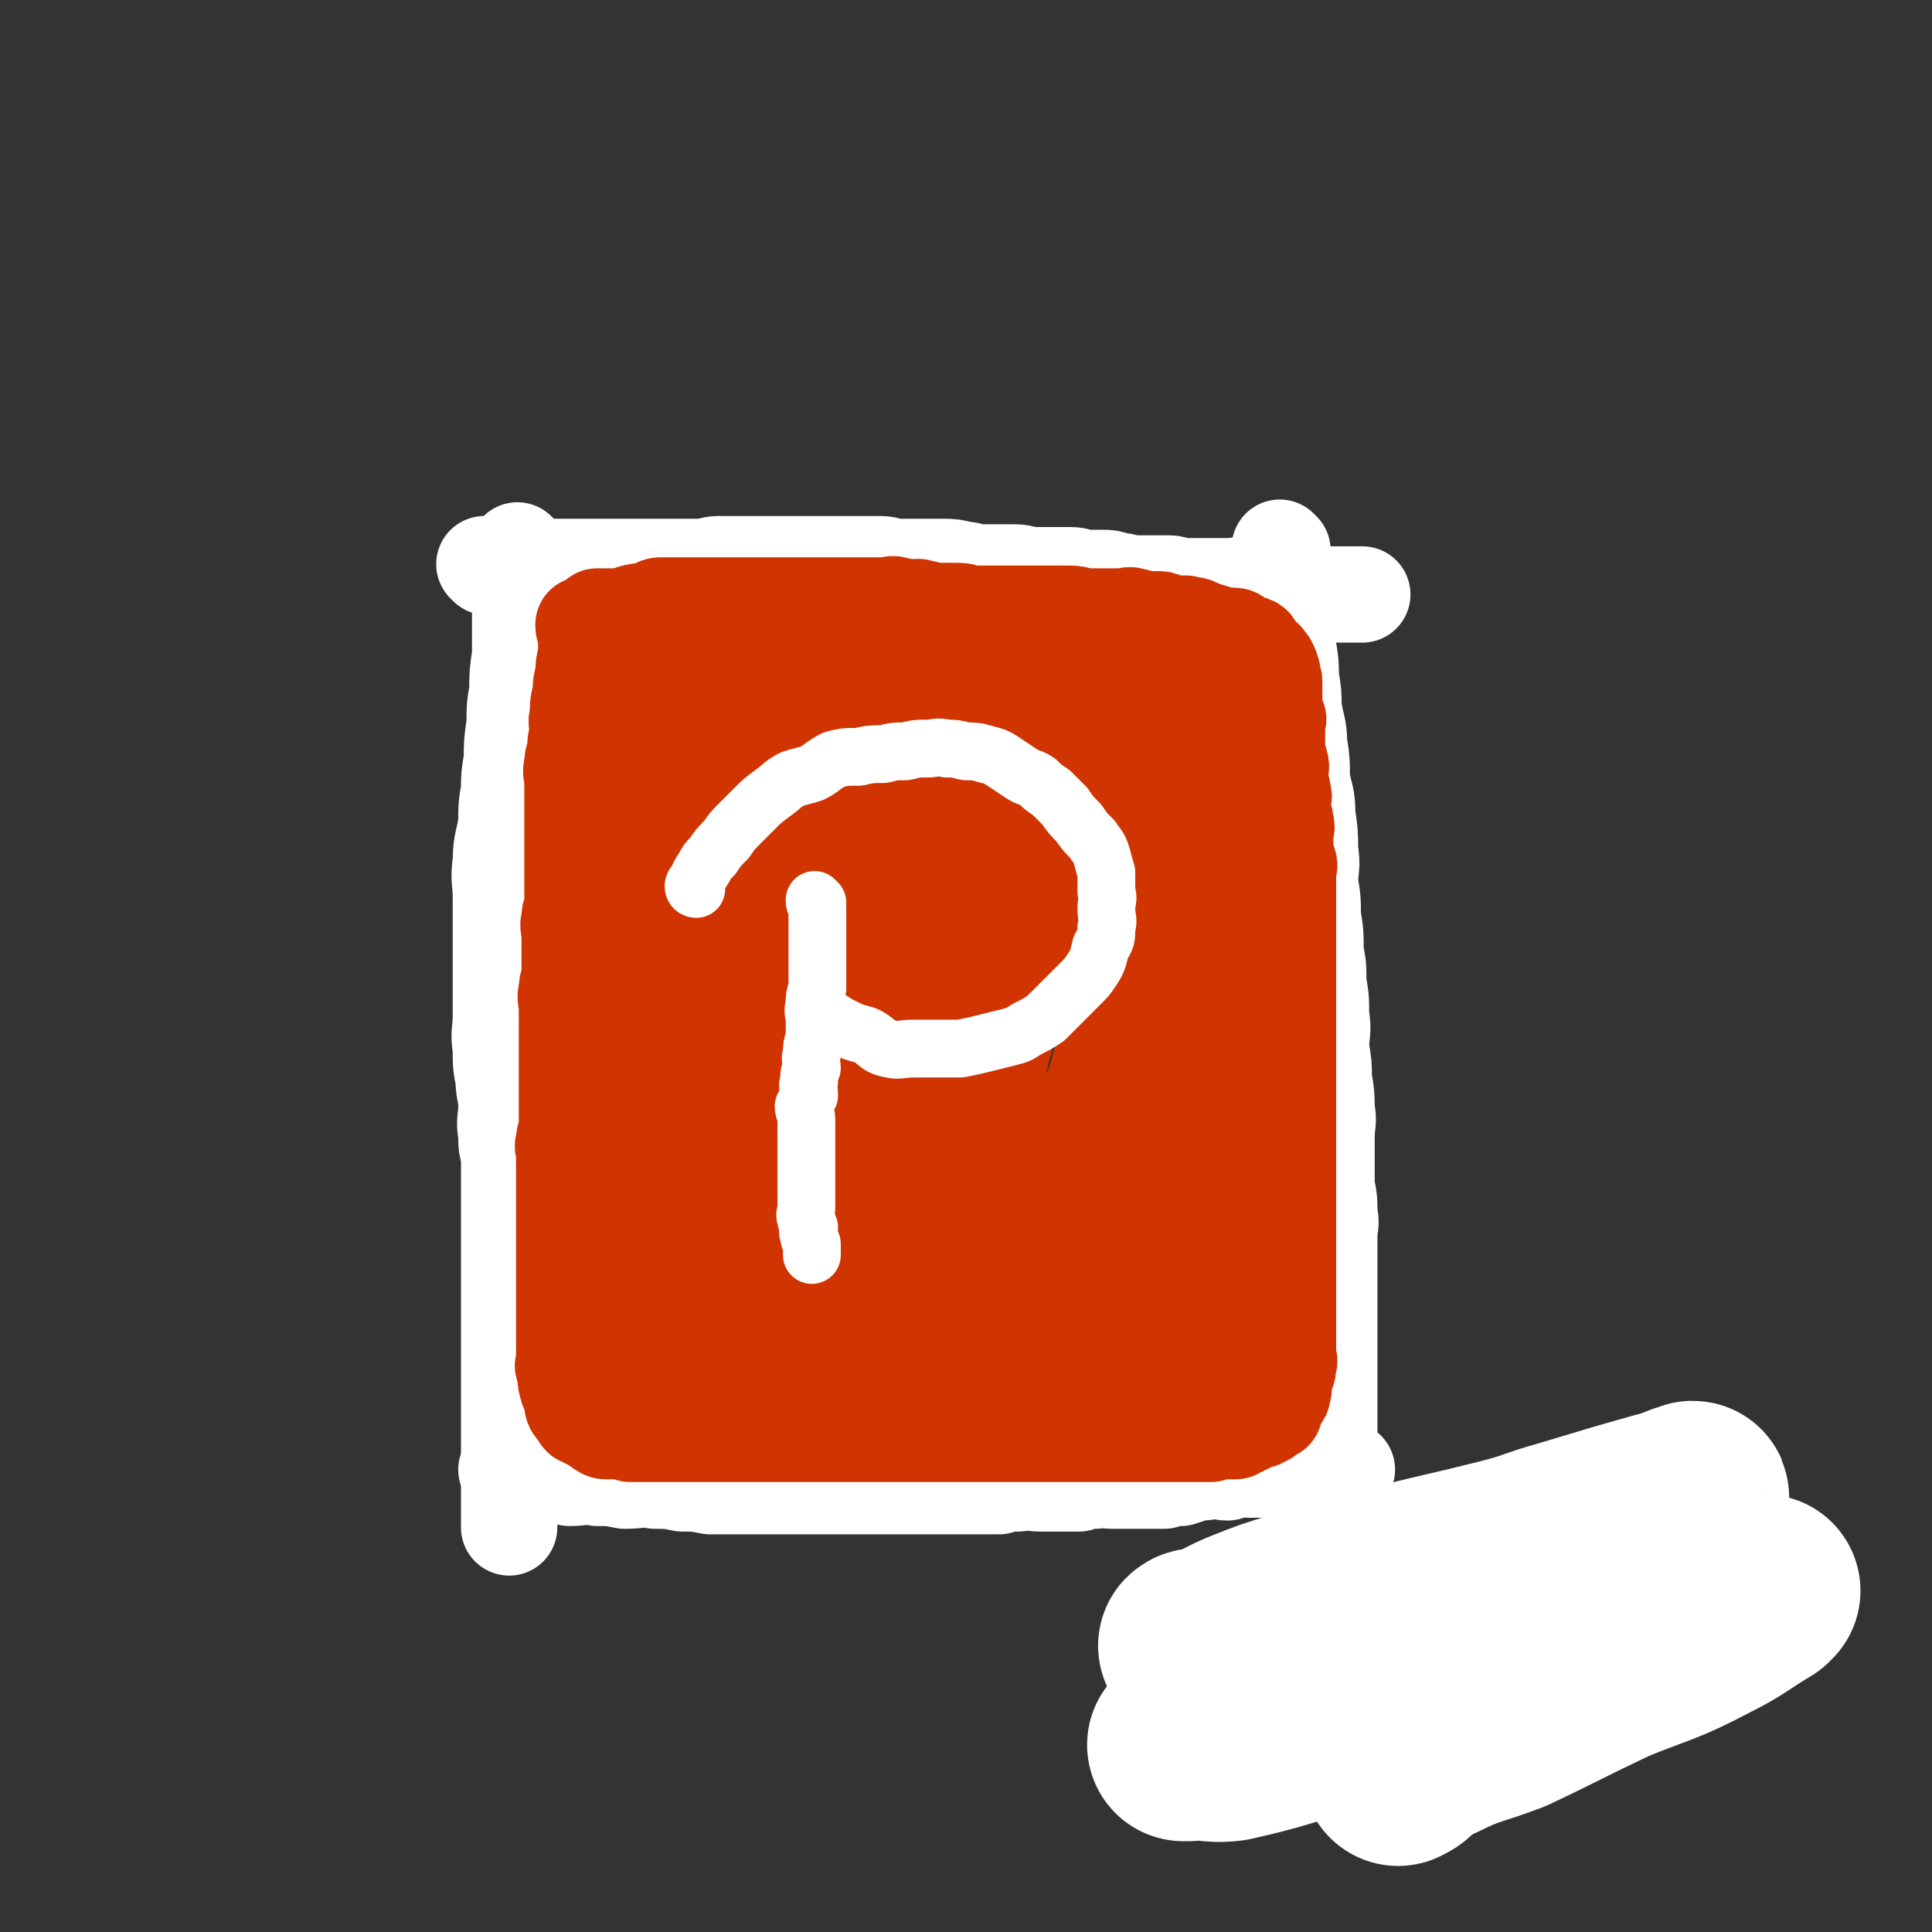 <svg viewBox='0 0 702 702' version='1.1' xmlns='http://www.w3.org/2000/svg' xmlns:xlink='http://www.w3.org/1999/xlink'><rect x="0" y="0" width="702" height="702" fill="#333333" stroke="none"/><g fill='none' stroke='rgb(207,52,1)' stroke-width='70' stroke-linecap='round' stroke-linejoin='round'><path d='M271,265c0,0 -1,-1 -1,-1 0,1 0,2 0,4 -2,5 -2,5 -4,9 -1,7 -1,7 -3,13 -1,7 -1,7 -1,14 -1,6 -1,6 -1,12 -1,7 -2,7 -2,13 -1,6 -1,6 -1,12 -1,6 -1,6 -1,12 -1,6 0,6 0,12 0,6 0,6 0,12 0,7 0,7 0,13 0,7 0,7 0,13 0,6 -1,6 0,12 0,5 0,5 1,10 0,4 0,4 1,7 0,3 0,3 1,6 0,1 0,1 1,3 0,1 -1,1 0,3 0,1 0,1 1,2 0,1 -1,1 0,2 0,1 0,0 1,1 1,1 1,1 2,2 2,1 2,1 4,2 3,1 3,1 7,2 5,1 5,0 10,1 6,0 6,0 11,1 7,0 7,1 13,1 7,0 7,0 13,0 7,0 7,0 13,0 7,0 7,0 13,0 8,0 8,0 15,0 7,-1 7,-2 14,-3 6,0 6,1 12,1 5,-1 5,-1 10,-1 4,-1 4,-1 8,-1 2,-1 2,0 4,0 1,0 1,0 2,0 0,0 1,0 1,0 '/><path d='M237,250c0,0 -1,-1 -1,-1 0,4 1,5 1,11 0,8 0,8 0,16 0,10 0,10 0,20 0,9 0,9 0,18 0,9 0,9 0,18 0,10 0,10 0,20 0,9 0,9 0,17 0,8 0,8 0,15 0,8 0,8 0,15 0,7 0,7 0,13 0,6 0,6 0,12 0,5 0,5 0,10 0,5 0,5 0,10 0,4 0,4 0,8 0,4 0,4 0,7 0,3 0,3 0,6 0,1 0,1 0,3 0,1 0,1 0,3 0,0 0,0 0,0 0,1 0,1 1,2 0,0 0,0 1,1 1,0 1,0 2,1 2,1 2,1 4,2 4,1 4,1 8,2 4,0 4,0 9,1 6,0 6,0 11,1 6,0 6,-1 11,0 6,0 6,0 12,1 5,0 5,-1 10,0 4,0 4,0 9,1 4,0 4,0 9,1 5,0 5,0 9,0 4,0 4,0 8,0 4,0 4,0 9,0 4,0 4,0 9,0 4,0 4,0 9,0 4,0 4,0 9,0 4,0 4,0 8,0 4,0 4,0 8,0 3,0 3,0 7,0 4,0 4,0 9,0 3,0 3,0 7,0 3,0 3,0 6,0 2,-1 2,-1 4,-1 1,-1 1,0 2,0 0,0 1,0 1,0 '/><path d='M225,258c0,0 -1,-1 -1,-1 3,0 4,1 8,1 6,0 6,-1 11,-1 5,-1 5,-1 10,-1 5,0 5,0 9,0 4,0 4,0 8,0 5,0 5,0 9,0 5,0 5,0 9,0 5,0 5,0 9,0 5,0 5,0 9,0 5,0 5,0 9,0 5,0 5,-1 9,0 5,0 5,0 9,1 5,0 5,0 9,1 4,0 4,0 9,1 4,0 4,0 8,1 4,0 4,1 9,1 4,0 4,-1 8,0 4,0 4,1 8,1 3,0 3,0 7,0 3,0 3,0 6,0 2,0 2,0 5,0 3,0 3,-1 6,0 2,0 2,0 5,1 2,0 2,0 5,0 2,0 2,-1 5,0 2,0 2,1 5,1 1,0 1,0 2,0 1,0 1,0 2,0 1,0 2,0 2,0 '/><path d='M224,259c0,0 -1,-1 -1,-1 0,4 1,5 1,9 0,7 0,7 0,15 0,7 0,7 0,15 0,8 0,8 0,15 0,8 0,8 0,15 0,7 0,7 0,14 0,8 0,8 0,16 -1,6 -2,6 -2,13 -1,6 -1,6 -1,12 -1,7 -1,7 -1,13 -1,7 0,7 0,14 0,7 0,7 0,13 0,6 0,6 0,12 0,7 -1,7 0,13 0,6 1,6 1,11 0,6 -1,6 0,11 0,4 0,4 1,8 0,3 0,3 1,7 0,2 0,2 0,4 0,1 0,1 0,3 0,1 0,1 0,2 0,1 -1,1 0,2 0,0 1,0 2,1 1,1 1,2 3,3 3,1 3,0 6,1 6,0 6,0 11,1 6,0 6,0 12,1 7,0 7,0 13,0 7,0 7,0 13,0 7,0 7,0 14,0 7,0 7,0 14,0 7,0 7,0 13,0 7,0 7,0 13,0 7,-1 7,-1 13,-1 6,-1 6,0 12,0 6,0 6,0 11,0 5,-1 5,-1 10,-2 4,0 4,0 9,-1 4,0 4,1 8,1 4,0 4,0 9,0 3,-1 3,-2 7,-2 3,-1 3,-1 6,-1 2,-1 2,-1 5,-3 2,-1 2,0 5,-2 2,0 2,0 4,-2 2,-1 2,-1 5,-2 1,-2 1,-2 3,-3 1,-2 1,-2 2,-3 2,0 2,0 3,-1 2,-2 1,-2 2,-3 2,-3 3,-3 4,-6 1,-4 0,-5 0,-10 1,-6 1,-6 0,-13 0,-8 0,-7 -1,-15 0,-8 1,-8 0,-15 0,-7 0,-7 -1,-13 0,-6 1,-6 0,-13 0,-6 0,-6 -1,-12 0,-5 0,-5 0,-10 0,-6 1,-6 0,-12 0,-5 0,-5 -1,-10 0,-5 0,-5 -1,-11 0,-5 0,-5 -1,-10 0,-4 0,-4 -1,-9 0,-4 0,-4 -1,-8 0,-4 1,-4 0,-7 0,-5 0,-5 -1,-9 0,-3 0,-3 -1,-7 0,-2 0,-3 0,-5 0,-2 0,-2 0,-4 0,-1 0,-1 0,-2 0,-1 0,-1 0,-2 '/><path d='M321,277c0,0 -1,-1 -1,-1 -1,1 0,2 -1,4 -5,10 -6,10 -11,20 -6,13 -6,13 -10,27 -4,14 -4,14 -6,29 -1,13 -1,13 0,26 0,12 0,12 4,24 3,10 3,10 9,19 7,8 7,8 17,13 10,6 10,5 22,7 12,1 12,2 24,0 11,-3 12,-3 21,-10 10,-8 10,-9 17,-20 8,-13 8,-14 12,-29 4,-16 2,-16 3,-32 0,-14 0,-14 -3,-28 -2,-10 -2,-10 -8,-18 -5,-6 -5,-7 -12,-10 -7,-3 -8,-3 -15,-2 -10,1 -11,1 -20,7 -11,9 -12,9 -20,22 -11,15 -11,16 -16,34 -5,16 -5,17 -5,34 1,14 0,16 7,27 7,10 9,11 21,14 12,4 14,3 26,0 13,-2 15,-2 25,-11 11,-11 11,-13 16,-28 6,-18 6,-19 6,-38 0,-15 0,-17 -6,-31 -3,-9 -5,-12 -12,-15 -8,-3 -12,-2 -20,3 -14,10 -14,13 -23,28 -10,19 -11,20 -16,40 -4,19 -5,20 -2,39 1,13 5,12 10,25 2,5 3,6 5,10 0,0 -1,0 -1,-1 '/></g>
<g fill='none' stroke='rgb(255,255,255)' stroke-width='21' stroke-linecap='round' stroke-linejoin='round'><path d='M297,328c0,0 -1,-1 -1,-1 0,1 0,1 1,3 0,2 0,2 0,4 0,3 0,3 0,6 0,3 0,3 0,6 0,3 0,3 0,6 0,3 0,3 0,7 -1,3 -1,3 -1,6 -1,3 0,3 0,6 0,3 0,3 0,6 -1,3 -1,3 -1,6 -1,2 0,3 0,5 -1,2 -1,2 -1,5 -1,2 0,2 0,5 -1,2 -1,2 -2,4 0,2 1,2 1,5 0,2 0,2 0,5 0,2 0,2 0,4 0,3 0,3 0,6 0,3 0,3 0,5 0,2 0,2 0,4 0,2 0,2 0,4 0,2 0,2 0,4 0,2 -1,2 0,4 0,1 0,1 1,3 0,1 -1,1 0,3 0,1 0,1 1,3 0,1 0,1 0,2 0,1 0,1 0,2 '/><path d='M253,323c0,0 -1,0 -1,-1 0,0 0,-1 1,-1 1,-3 1,-3 3,-6 1,-2 1,-2 3,-4 2,-3 2,-3 5,-6 2,-3 2,-3 5,-6 2,-2 2,-2 5,-5 3,-3 3,-3 7,-6 3,-2 3,-3 7,-5 3,-1 4,-1 7,-2 4,-2 4,-3 8,-5 4,-1 4,-1 9,-1 4,-1 5,-1 9,-1 4,-1 4,-1 8,-1 4,-1 4,-1 8,-1 3,0 3,-1 7,0 3,0 3,0 7,1 3,0 4,0 7,1 4,1 4,1 7,3 3,2 3,2 6,4 3,2 3,1 6,3 2,2 2,2 5,4 2,2 2,2 5,5 2,3 2,3 5,6 2,3 2,3 5,6 1,2 2,2 3,5 1,3 1,4 2,7 0,3 0,4 0,7 1,3 0,3 0,6 0,4 1,4 0,7 0,4 0,4 -2,7 -1,4 -1,5 -3,8 -2,3 -2,3 -5,6 -3,3 -3,3 -6,6 -3,3 -3,3 -6,6 -3,2 -3,2 -7,4 -3,2 -3,2 -7,3 -4,1 -4,1 -8,2 -4,1 -4,1 -9,2 -4,0 -4,0 -8,0 -4,0 -4,0 -9,0 -5,0 -5,1 -9,0 -5,-1 -4,-3 -9,-5 -4,-1 -4,-1 -8,-3 -2,-1 -2,-1 -5,-3 -1,0 -1,0 -2,0 0,-1 -1,-1 -1,-2 '/></g>
<g fill='none' stroke='rgb(255,255,255)' stroke-width='35' stroke-linecap='round' stroke-linejoin='round'><path d='M177,206c0,0 -1,-1 -1,-1 1,0 2,1 3,1 3,0 3,0 6,0 4,0 4,0 7,0 3,0 3,0 7,0 3,0 3,0 7,0 4,0 4,0 8,0 5,0 5,0 9,0 4,0 4,0 8,0 4,0 4,0 8,0 4,0 4,0 7,0 4,0 4,0 8,0 4,0 4,-1 7,-1 3,0 3,0 5,0 3,0 3,0 6,0 3,0 3,0 6,0 2,0 2,0 5,0 2,0 2,0 5,0 3,0 3,0 6,0 3,0 3,0 7,0 3,0 3,0 7,0 3,0 3,0 6,0 3,0 3,0 6,0 3,0 3,1 6,1 2,0 2,0 5,0 3,0 3,0 6,0 3,0 3,0 6,0 3,0 3,0 7,1 3,0 3,1 6,1 3,0 3,0 6,0 3,0 3,0 7,0 3,0 3,1 7,1 3,0 3,0 7,0 3,0 3,0 6,0 3,0 3,1 6,1 3,0 3,0 6,0 2,0 2,0 5,1 3,0 3,1 6,1 2,0 2,0 5,0 3,0 3,0 6,0 3,0 3,0 6,1 2,0 2,0 4,0 2,0 2,0 5,0 2,0 2,0 5,0 2,0 2,0 5,0 2,0 2,-1 5,0 2,0 2,0 4,1 2,0 2,1 5,1 2,0 2,0 5,0 2,0 2,1 4,1 2,0 2,0 5,0 2,0 2,0 3,0 2,0 2,0 5,0 2,0 2,0 4,0 1,0 1,0 2,0 2,0 2,0 3,0 1,0 1,0 1,0 1,0 1,0 1,0 '/><path d='M189,201c0,0 -1,-1 -1,-1 0,0 1,1 1,2 0,3 0,3 0,6 0,5 0,5 0,9 0,5 0,5 0,10 0,6 0,6 0,11 -1,7 -1,7 -1,13 -1,6 -1,6 -1,12 -1,7 -1,7 -1,13 -1,6 -1,6 -1,11 -1,6 -1,6 -1,12 -1,7 -2,7 -2,14 -1,7 0,7 0,13 0,7 0,7 0,13 0,7 0,7 0,14 0,8 0,8 0,16 0,6 -1,6 0,12 0,6 0,6 1,11 0,5 1,5 1,10 0,5 -1,5 0,10 0,4 0,4 1,8 0,4 0,4 0,9 0,4 0,4 0,8 0,4 0,4 0,8 0,4 0,4 0,9 0,5 0,5 0,9 0,4 0,4 0,8 0,4 0,4 0,8 0,4 0,4 0,8 0,4 0,4 0,8 0,3 0,3 0,7 0,4 0,4 0,9 0,4 0,4 0,9 0,4 0,4 0,8 0,3 0,3 0,7 0,3 0,3 0,6 0,3 0,3 0,6 0,3 0,3 0,6 0,1 0,1 0,2 '/><path d='M185,535c0,0 -1,-1 -1,-1 1,0 2,0 4,1 5,0 5,0 9,1 5,0 5,0 10,1 5,0 5,-1 10,0 5,0 5,0 10,1 6,0 6,-1 11,0 5,0 5,0 10,1 5,0 5,0 10,1 5,0 5,0 9,0 4,0 4,0 8,0 4,0 4,0 9,0 4,0 4,0 8,0 4,0 4,0 8,0 4,0 4,0 8,0 3,0 3,0 7,0 4,0 4,0 8,0 3,0 3,0 7,0 3,0 3,0 7,0 3,0 3,0 7,0 3,0 3,0 6,0 3,0 3,0 7,0 3,0 3,0 6,0 3,-1 3,-1 7,-1 4,-1 4,0 8,0 3,0 3,0 7,0 3,0 3,0 7,0 3,-1 3,-1 6,-1 3,-1 3,0 6,0 3,0 3,0 7,0 3,0 3,0 6,0 3,0 3,0 6,0 3,-1 3,-1 6,-1 3,-1 3,-1 6,-2 3,0 3,0 6,-1 2,0 2,1 5,1 2,-1 2,-1 4,-1 2,-1 2,0 4,0 2,0 2,0 4,0 2,0 2,0 4,0 2,0 2,0 5,0 2,0 2,0 4,0 2,0 2,0 5,0 2,0 2,0 5,0 3,0 3,0 6,0 1,0 2,0 2,0 1,0 0,0 -1,0 '/><path d='M466,200c0,0 -1,-1 -1,-1 0,3 1,4 1,7 1,5 0,5 0,9 1,5 1,5 1,9 1,6 1,6 1,11 1,6 1,6 1,11 1,6 1,6 1,11 1,7 2,7 2,13 1,6 1,7 1,13 1,6 2,6 2,13 1,7 1,7 1,13 1,6 0,6 0,12 1,6 1,6 1,12 1,6 1,6 1,13 1,5 1,5 1,11 1,6 1,6 1,12 1,6 0,6 0,12 1,6 1,6 1,11 1,6 1,6 1,11 1,5 0,5 0,10 0,5 0,5 0,10 0,4 0,4 0,8 1,5 1,5 1,10 1,4 0,4 0,8 0,5 0,5 0,10 0,3 0,3 0,6 0,6 0,6 0,12 0,6 0,6 0,11 0,5 0,5 0,9 0,5 0,5 0,10 0,5 0,5 0,9 0,5 0,5 0,9 0,5 0,5 0,9 1,4 2,4 2,8 1,4 1,4 1,8 1,4 0,4 0,7 1,3 1,2 2,5 1,1 0,2 1,3 2,1 3,0 5,1 0,0 1,1 1,1 0,0 -1,0 -1,0 '/></g>
<g fill='none' stroke='rgb(207,52,1)' stroke-width='35' stroke-linecap='round' stroke-linejoin='round'><path d='M213,228c0,0 -1,-1 -1,-1 0,2 1,3 1,5 0,3 0,3 0,6 -1,4 -1,4 -1,7 -1,4 -1,4 -1,7 -1,4 -1,4 -1,8 -1,3 0,3 0,6 -1,4 -1,4 -1,7 -1,3 -1,3 -1,5 -1,3 0,3 0,6 0,3 0,3 0,6 0,4 0,4 0,7 0,3 0,3 0,6 0,4 0,4 0,7 0,4 0,4 0,7 0,4 0,4 0,7 0,3 0,3 0,6 -1,2 -1,2 -1,4 -1,3 0,3 0,6 0,3 0,3 0,5 0,2 0,2 0,4 0,3 0,3 0,6 -1,3 -1,3 -1,5 -1,3 0,3 0,6 0,3 0,3 0,5 0,3 0,3 0,6 0,2 0,2 0,4 0,2 0,2 0,5 0,3 0,3 0,5 0,2 0,2 0,4 0,2 0,2 0,4 0,2 0,2 0,4 0,2 0,2 0,4 0,2 0,2 0,4 -1,2 -1,2 -1,4 -1,2 0,2 0,4 0,3 0,3 0,5 0,1 0,1 0,3 0,2 0,2 0,5 0,2 0,2 0,4 0,2 0,2 0,4 0,2 0,2 0,4 0,3 0,3 0,5 0,2 0,2 0,3 0,2 0,2 0,4 0,1 0,1 0,3 0,2 0,2 0,4 0,2 0,2 0,4 0,2 0,2 0,4 0,2 0,2 0,4 0,1 0,1 0,3 0,1 0,1 0,3 0,1 0,1 0,3 0,1 0,1 0,3 0,1 0,1 0,2 0,1 0,1 0,2 0,2 0,2 0,4 0,1 -1,1 0,2 0,1 1,1 1,3 0,1 -1,1 0,3 0,1 0,1 1,3 0,1 1,1 1,3 0,0 0,0 0,1 0,1 0,1 1,2 0,1 1,0 1,1 1,1 0,1 1,2 1,0 1,0 2,1 0,0 0,-1 1,0 0,0 0,0 1,1 1,0 1,0 2,1 0,0 0,0 1,1 1,0 1,1 2,1 1,0 1,0 2,0 1,0 1,0 2,0 1,0 1,-1 2,0 1,0 1,0 3,1 1,0 1,0 2,0 1,0 1,0 2,0 1,0 1,0 3,0 1,0 1,0 2,0 1,0 1,0 2,0 1,0 1,0 3,0 1,0 1,0 3,0 2,0 2,0 3,0 1,0 1,0 3,0 2,0 2,0 4,0 1,0 1,0 3,0 1,0 1,0 3,0 1,0 1,0 3,0 2,0 2,0 4,0 1,0 1,0 3,0 1,0 1,0 3,0 2,0 2,0 4,0 1,0 1,0 3,0 1,0 1,0 3,0 2,0 2,0 4,0 2,0 2,0 4,0 2,0 2,0 4,0 2,0 2,0 4,0 2,0 2,0 4,0 2,0 2,0 4,0 2,0 2,0 4,0 1,0 1,0 3,0 1,0 1,0 3,0 1,0 1,0 3,0 1,0 1,0 2,0 2,0 2,0 4,0 1,0 1,0 3,0 1,0 1,0 3,0 2,0 2,0 4,0 1,0 1,0 3,0 1,0 1,0 3,0 0,0 0,0 1,0 2,0 2,0 4,0 1,0 1,0 3,0 1,0 1,0 2,0 2,0 2,0 4,0 1,0 1,0 3,0 1,0 1,0 3,0 2,0 2,0 4,0 2,0 2,0 4,0 1,0 1,0 3,0 2,0 2,0 5,0 2,0 2,0 4,0 1,0 1,0 3,0 2,0 2,0 4,0 1,0 1,0 3,0 1,0 1,0 3,0 1,0 1,0 3,0 1,0 1,0 3,0 1,0 1,0 3,0 2,0 2,0 4,0 2,0 2,0 4,0 2,0 2,0 4,0 1,0 1,0 3,0 1,0 1,0 1,0 1,0 1,0 3,0 1,0 1,0 2,0 0,0 0,0 0,0 1,0 1,0 3,0 1,0 1,0 2,0 1,0 1,0 3,0 1,0 1,0 1,0 2,0 2,0 4,0 1,-1 1,-1 2,-1 2,-1 2,0 4,0 1,0 1,0 1,0 1,0 2,0 2,0 2,-1 1,-1 2,-1 1,-1 1,-1 2,-1 1,-1 1,-1 2,-1 1,-1 1,-1 2,-1 1,-1 1,0 1,0 1,-1 2,-1 2,-1 1,-1 1,-1 1,-1 1,-1 0,-2 0,-2 1,0 1,1 2,1 0,-1 0,-2 0,-3 1,-1 1,-1 1,-2 1,0 1,0 1,0 1,-1 1,-1 1,-2 1,-2 0,-2 0,-4 1,-1 1,-1 1,-3 1,-1 1,-1 1,-3 1,-2 0,-2 0,-4 0,-2 0,-2 0,-5 0,-2 0,-2 0,-4 0,-1 0,-1 0,-3 0,-2 0,-2 0,-5 0,-1 0,-1 0,-3 0,-2 0,-2 0,-3 0,-2 0,-2 0,-4 0,-1 0,-1 0,-3 0,-1 0,-1 0,-2 0,-1 0,-1 0,-3 0,-1 0,-1 0,-2 0,-2 0,-2 0,-4 0,-1 0,-1 0,-3 0,-1 0,-1 0,-3 0,-1 0,-1 0,-3 0,-1 0,-1 0,-2 0,-3 0,-3 0,-6 0,-2 0,-2 0,-4 0,-2 0,-2 0,-4 0,-1 0,-1 0,-2 0,-2 0,-2 0,-4 0,-2 0,-2 0,-4 0,-2 0,-2 0,-4 0,-2 0,-2 0,-4 0,-3 0,-3 0,-6 0,-2 0,-2 0,-4 0,-2 0,-2 0,-3 0,-3 0,-3 0,-6 0,-2 0,-2 0,-5 0,-2 0,-2 0,-4 0,-3 0,-3 0,-6 0,-2 0,-2 0,-5 0,-2 0,-2 0,-4 0,-2 0,-2 0,-5 0,-2 0,-2 0,-4 0,-2 0,-2 0,-4 0,-1 0,-1 0,-3 0,-2 0,-2 0,-4 0,-2 0,-2 0,-4 0,-2 0,-2 0,-4 0,-1 0,-1 0,-3 0,-3 0,-3 0,-6 0,-2 0,-2 0,-4 0,-2 0,-2 0,-3 0,-3 0,-3 0,-5 0,-1 1,-1 0,-3 0,-1 -1,-1 -1,-3 0,-1 0,-2 0,-4 0,-2 0,-2 0,-3 0,-2 1,-2 0,-4 0,-2 0,-1 -1,-4 0,-2 0,-2 0,-4 0,-1 1,-1 0,-3 0,-2 0,-1 -1,-4 0,-1 0,-1 0,-3 0,-2 1,-2 0,-4 0,-1 0,-1 -1,-3 0,-1 0,-1 0,-2 0,-2 0,-2 0,-3 0,-2 0,-2 0,-3 0,-2 0,-2 0,-4 0,0 1,-1 0,-1 0,-2 -1,-2 -1,-3 0,-1 0,-1 0,-2 0,-2 0,-2 0,-3 0,-2 0,-2 0,-4 0,0 0,0 0,-1 0,-1 0,-1 -1,-2 0,-1 1,-1 0,-2 0,-1 0,-1 -1,-3 0,0 0,0 -1,0 0,-1 0,-2 -1,-2 -1,-1 -1,-1 -2,-1 -1,-1 0,-1 -1,-2 0,-2 -1,-2 -2,-2 -1,-1 -1,0 -2,0 -1,-1 -1,-2 -2,-2 -1,-1 -1,-1 -3,-1 -1,0 -1,0 -3,0 -1,0 -1,-1 -3,-1 -2,-1 -2,-1 -4,-1 -2,-1 -2,-2 -5,-2 -2,-1 -2,0 -4,0 -2,0 -2,-1 -4,-1 -2,-1 -2,-1 -4,-1 -2,0 -2,0 -4,0 -2,0 -2,-1 -4,-1 -2,-1 -2,0 -5,0 -3,0 -3,0 -6,0 -3,0 -3,0 -6,0 -3,0 -3,-1 -6,-1 -3,0 -3,0 -6,0 -3,0 -3,0 -6,0 -3,0 -3,0 -6,0 -2,0 -2,0 -5,0 -3,0 -3,0 -7,0 -3,0 -3,0 -6,0 -2,0 -2,-1 -5,-1 -2,0 -2,0 -5,0 -2,0 -2,0 -4,0 -2,0 -2,-1 -4,-1 -2,-1 -2,0 -5,0 -2,0 -2,-1 -4,-1 -2,-1 -2,0 -5,0 -3,0 -3,0 -6,0 -2,0 -2,0 -5,0 -2,0 -2,0 -4,0 -2,0 -2,0 -5,0 -2,0 -2,0 -4,0 -2,0 -2,0 -4,0 -2,0 -2,0 -4,0 -2,0 -2,0 -5,0 -2,0 -2,0 -4,0 -2,0 -2,0 -5,0 -2,0 -2,0 -4,0 -1,0 -1,0 -3,0 -2,0 -2,0 -4,0 -1,0 -1,0 -3,0 -1,0 -1,0 -3,0 -1,0 -1,0 -3,0 -1,0 -1,0 -3,0 -1,0 -1,0 -2,0 -2,0 -2,0 -4,0 -1,0 -1,0 -1,0 -1,0 -1,0 -2,0 -1,0 -2,0 -2,0 -2,0 -2,0 -3,1 -2,1 -2,1 -4,2 -1,1 -1,1 -2,2 -2,1 -2,1 -4,2 -1,1 -1,1 -1,3 -1,2 -1,2 -1,4 -1,1 -1,1 -1,1 '/><path d='M218,225c0,0 -1,-1 -1,-1 3,0 4,0 8,0 5,-1 5,-2 10,-2 5,-1 5,-1 10,-1 5,0 5,0 9,0 3,0 3,0 5,0 2,0 2,0 4,0 1,0 1,0 2,0 0,0 1,0 1,0 '/></g>
<g fill='none' stroke='rgb(207,52,1)' stroke-width='5' stroke-linecap='round' stroke-linejoin='round'><path d='M475,575c0,0 -1,-1 -1,-1 '/><path d='M500,574c0,0 -1,-1 -1,-1 '/><path d='M469,598c0,0 -1,-1 -1,-1 0,2 0,3 0,5 1,2 1,2 2,4 2,2 2,1 4,3 4,1 3,2 7,3 2,1 2,0 5,1 3,0 3,0 6,0 2,0 2,0 4,0 1,-1 2,-1 3,-2 2,-1 2,-2 3,-3 2,-1 2,0 4,-1 0,0 0,0 0,-1 1,-2 0,-3 1,-5 1,-1 2,0 2,-2 1,0 0,-1 0,-1 '/><path d='M552,587c0,0 -1,0 -1,-1 -1,0 -1,0 -1,0 -1,-2 -1,-2 -2,-3 -1,0 -2,0 -3,0 -1,-1 -1,-2 -2,-3 -1,0 -1,1 -2,1 0,0 0,0 -1,0 0,0 0,0 -1,0 0,0 0,-1 -1,0 0,0 0,1 -1,2 0,0 0,0 0,1 0,1 0,1 0,3 0,1 0,1 0,3 1,2 1,2 1,4 1,2 1,2 2,4 2,2 2,1 3,3 2,1 2,1 3,2 2,1 2,1 3,3 2,1 2,1 3,2 1,0 1,0 2,1 1,0 1,-1 1,0 1,0 1,0 1,1 0,0 0,0 0,0 '/><path d='M553,592c0,0 -1,0 -1,-1 0,-1 1,-1 1,-2 1,0 1,-1 1,-2 2,-1 2,-1 3,-3 2,-1 2,-1 3,-2 2,-1 2,-1 3,-2 1,0 1,1 2,1 1,-1 1,-1 2,-1 2,-1 2,-1 3,-1 1,-1 1,0 2,0 1,0 1,0 1,0 1,0 1,-1 1,0 1,0 1,0 1,1 0,0 0,0 0,1 0,1 0,1 0,2 0,1 0,1 0,2 0,1 0,1 0,3 0,2 1,2 0,4 -1,2 -2,2 -3,5 -1,2 -1,3 -2,5 -1,2 -2,2 -3,4 -1,1 -1,1 -2,3 -1,1 0,1 -1,3 0,0 -1,0 -1,1 0,0 0,0 0,1 '/></g>
<g fill='none' stroke='rgb(255,255,255)' stroke-width='70' stroke-linecap='round' stroke-linejoin='round'><path d='M435,599c0,0 -1,-1 -1,-1 1,-1 2,0 4,-1 7,-2 7,-3 14,-6 10,-4 10,-4 20,-7 12,-3 12,-3 24,-6 13,-3 12,-4 25,-7 13,-3 13,-3 25,-6 12,-3 12,-4 23,-7 10,-3 10,-3 20,-6 7,-2 7,-2 14,-4 4,-1 4,-1 9,-3 1,0 4,-1 3,-1 -1,2 -4,3 -8,5 -9,5 -9,5 -19,9 -13,7 -13,7 -26,13 -15,6 -15,6 -30,12 -17,8 -17,8 -33,16 -16,7 -16,7 -32,15 -12,6 -12,6 -25,13 -6,3 -7,4 -12,7 0,0 1,0 2,0 7,-1 7,1 15,0 18,-4 18,-5 37,-10 23,-7 22,-7 46,-14 22,-6 22,-6 44,-13 18,-5 18,-6 36,-11 11,-4 11,-3 22,-6 4,-1 5,-1 9,-2 0,0 -1,0 -1,1 -10,6 -10,7 -20,12 -17,9 -18,8 -35,15 -19,9 -18,9 -37,18 -13,5 -14,4 -26,10 -6,2 -6,3 -11,7 -1,1 -1,1 -3,2 0,0 0,0 0,0 '/></g>
</svg>